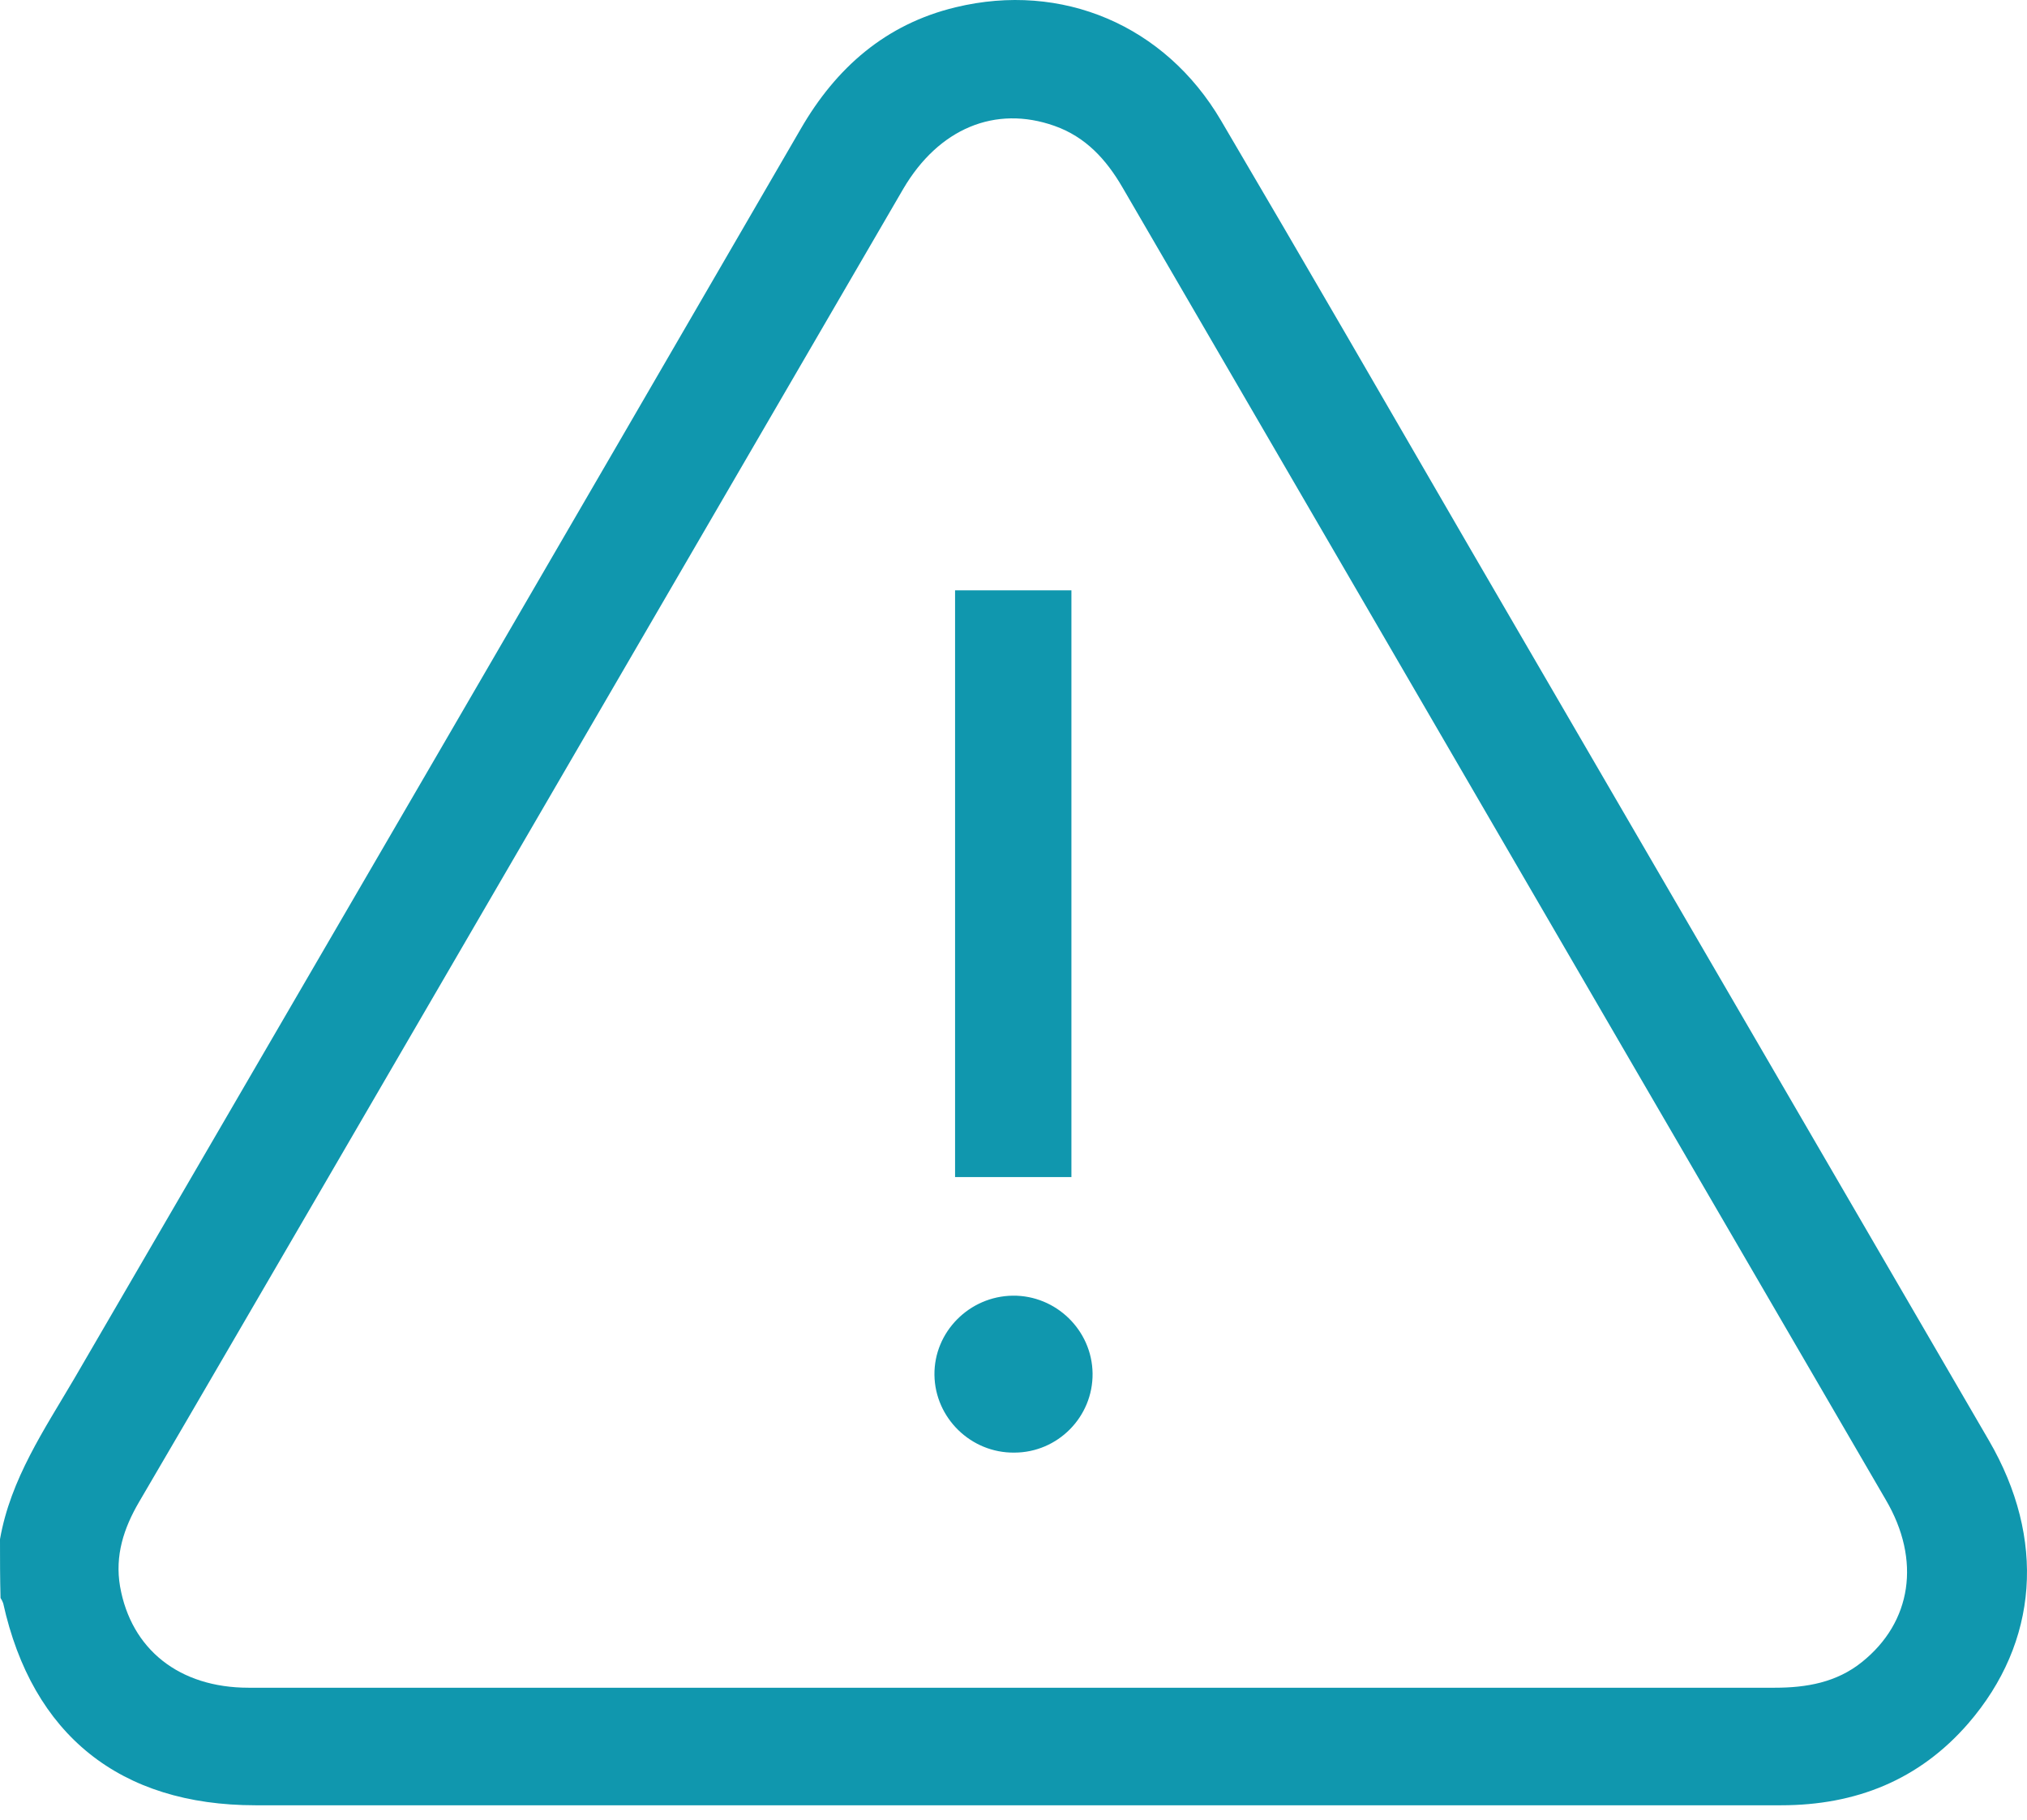 <svg width="98" height="88" viewBox="0 0 98 88" fill="none" xmlns="http://www.w3.org/2000/svg">
<path d="M0 74.426C0.512 71.508 2.148 69.122 3.606 66.635C15.315 46.512 27.025 26.388 38.71 6.239C40.423 3.27 42.826 1.164 46.201 0.352C51.34 -0.892 56.326 1.215 59.036 5.833C63.101 12.736 67.115 19.689 71.129 26.616C79.464 40.954 87.825 55.317 96.16 69.655C98.921 74.401 98.563 79.4 95.162 83.333C92.785 86.074 89.717 87.292 86.112 87.292C73.584 87.292 61.056 87.292 48.502 87.292C36.46 87.292 24.392 87.292 12.35 87.292C5.804 87.292 1.56 83.891 0.154 77.522C0.128 77.446 0.077 77.344 0.026 77.268C0 76.329 0 75.39 0 74.426ZM48.962 81.608C61.234 81.608 73.532 81.608 85.805 81.608C87.339 81.608 88.796 81.354 90.023 80.364C92.427 78.436 92.887 75.441 91.174 72.523C82.89 58.286 74.606 44.05 66.322 29.789C62.308 22.886 58.294 15.984 54.28 9.081C53.488 7.711 52.49 6.62 50.982 6.087C48.118 5.072 45.383 6.214 43.67 9.132C34.338 25.17 25.005 41.233 15.673 57.271C12.682 62.398 9.716 67.524 6.725 72.624C5.983 73.893 5.549 75.213 5.804 76.71C6.341 79.755 8.668 81.608 12.017 81.608C24.341 81.608 36.664 81.608 48.962 81.608Z" fill="#1097AE"/>
<path d="M51.8 56.916C49.908 56.916 48.067 56.916 46.175 56.916C46.175 47.451 46.175 38.036 46.175 28.545C48.016 28.545 49.857 28.545 51.8 28.545C51.8 37.96 51.8 47.4 51.8 56.916Z" fill="#1097AE"/>
<path d="M49.039 70.239C46.942 70.264 45.204 68.564 45.178 66.483C45.153 64.402 46.866 62.677 48.962 62.651C51.059 62.626 52.797 64.326 52.823 66.407C52.849 68.513 51.136 70.239 49.039 70.239Z" fill="#1097AE"/>
</svg>
